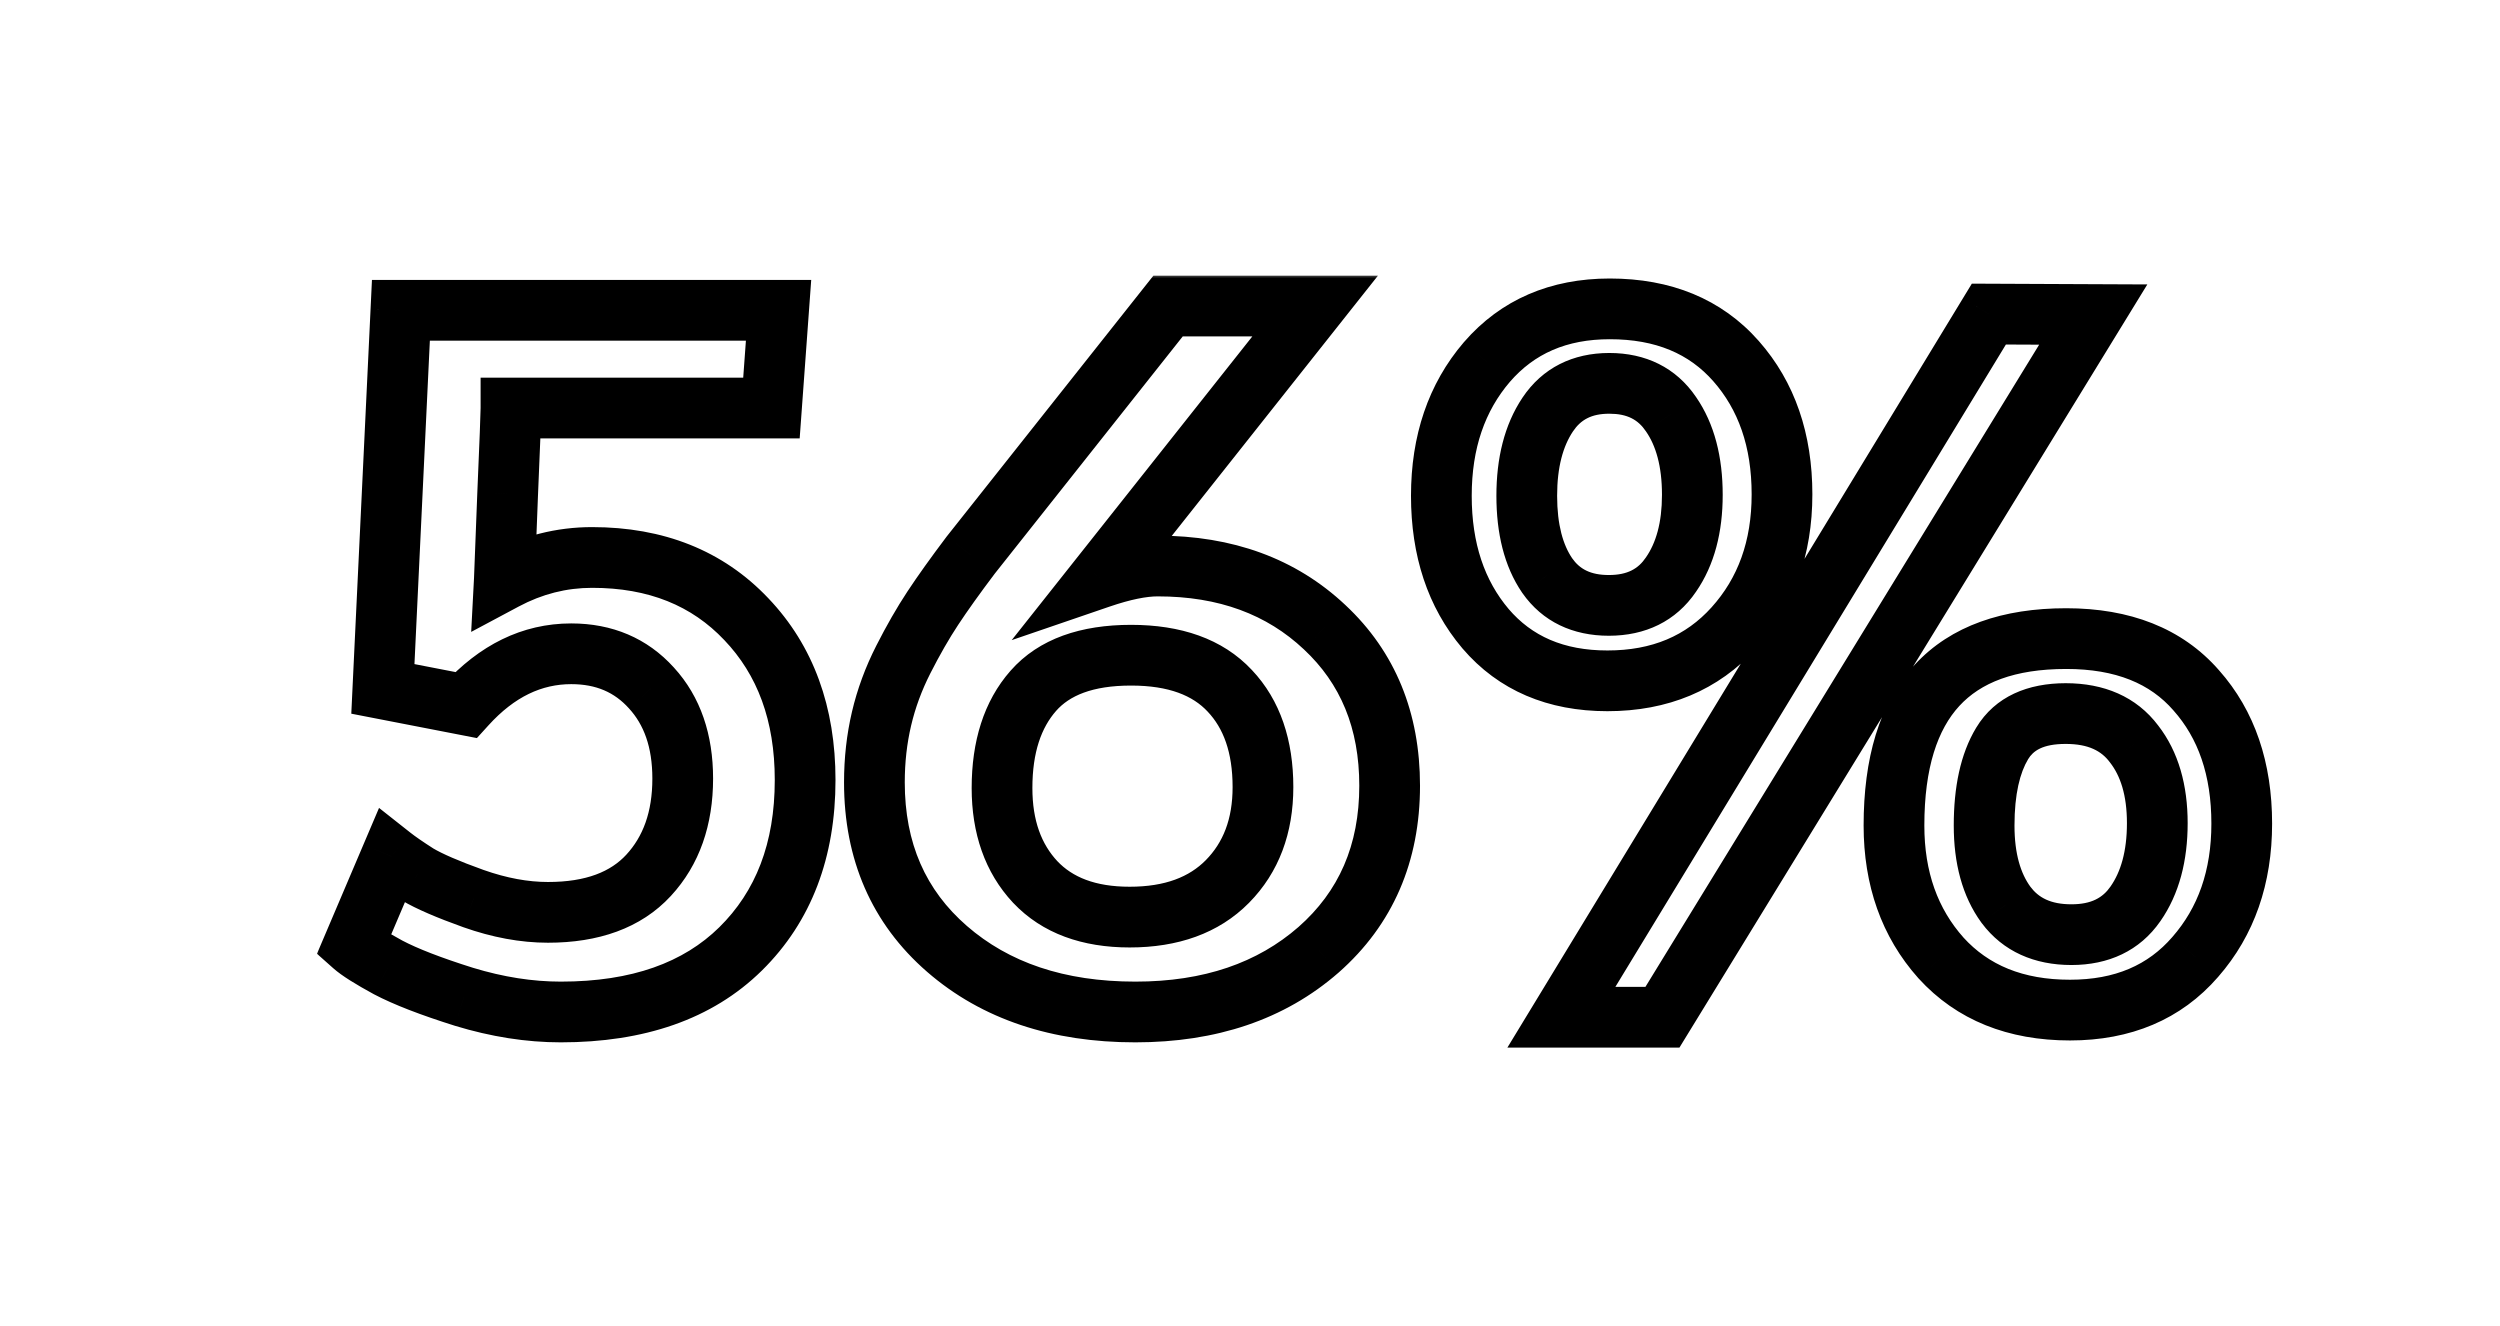 <svg xmlns="http://www.w3.org/2000/svg" width="247" height="131" viewBox="0 0 247 131" fill="none"><mask id="path-1-outside-1_2739_272" maskUnits="userSpaceOnUse" x="31" y="27" width="194" height="77" fill="black"><rect fill="white" x="31" y="27" width="194" height="77"></rect><path d="M55.406 99.984C52.312 99.984 49.125 99.484 45.844 98.484C42.562 97.453 40.062 96.484 38.344 95.578C36.625 94.641 35.484 93.922 34.922 93.422L38.672 84.609C39.266 85.078 40.125 85.672 41.25 86.391C42.406 87.078 44.25 87.875 46.781 88.781C49.344 89.688 51.797 90.141 54.141 90.141C58.516 90.141 61.828 88.922 64.078 86.484C66.328 84.047 67.453 80.859 67.453 76.922C67.453 73.203 66.422 70.219 64.359 67.969C62.328 65.719 59.688 64.594 56.438 64.594C52.562 64.594 49.094 66.281 46.031 69.656L37.828 68.062L39.609 30.656H76.922L76.219 40.312H50.484C50.484 40.875 50.375 43.703 50.156 48.797C49.969 53.859 49.859 56.688 49.828 57.281C52.578 55.812 55.469 55.078 58.5 55.078C64.812 55.078 69.891 57.109 73.734 61.172C77.609 65.234 79.547 70.531 79.547 77.062C79.547 84 77.422 89.562 73.172 93.75C68.953 97.906 63.031 99.984 55.406 99.984ZM112.172 99.984C104.547 99.984 98.344 97.906 93.562 93.75C88.781 89.594 86.391 84.109 86.391 77.297C86.391 75.109 86.625 73.016 87.094 71.016C87.562 69.016 88.281 67.062 89.25 65.156C90.219 63.25 91.188 61.562 92.156 60.094C93.125 58.625 94.375 56.875 95.906 54.844L115.406 30.234H129.938L108.656 57.094C110.938 56.312 112.844 55.922 114.375 55.922C121.094 55.922 126.594 57.938 130.875 61.969C135.156 65.969 137.297 71.188 137.297 77.625C137.297 84.312 134.953 89.719 130.266 93.844C125.578 97.938 119.547 99.984 112.172 99.984ZM111.609 90.609C115.734 90.609 118.953 89.438 121.266 87.094C123.609 84.719 124.781 81.609 124.781 77.766C124.781 73.734 123.688 70.562 121.5 68.25C119.312 65.906 116.062 64.734 111.75 64.734C107.375 64.734 104.156 65.906 102.094 68.25C100.031 70.594 99 73.797 99 77.859C99 81.703 100.094 84.797 102.281 87.141C104.469 89.453 107.578 90.609 111.609 90.609ZM158.953 59.812C161.672 59.812 163.719 58.797 165.094 56.766C166.5 54.734 167.203 52.109 167.203 48.891C167.203 45.609 166.5 42.953 165.094 40.922C163.719 38.891 161.688 37.875 159 37.875C156.312 37.875 154.281 38.906 152.906 40.969C151.531 43.031 150.844 45.703 150.844 48.984C150.844 52.266 151.516 54.891 152.859 56.859C154.234 58.828 156.266 59.812 158.953 59.812ZM158.812 67.266C153.719 67.266 149.703 65.547 146.766 62.109C143.859 58.672 142.406 54.297 142.406 48.984C142.406 43.672 143.906 39.266 146.906 35.766C149.938 32.266 153.984 30.516 159.047 30.516C164.328 30.516 168.484 32.234 171.516 35.672C174.547 39.109 176.062 43.5 176.062 48.844C176.062 54.125 174.484 58.516 171.328 62.016C168.172 65.516 164 67.266 158.812 67.266ZM154.266 100.5L196.5 31.031L206.812 31.078L164.25 100.5H154.266ZM204.656 92.344C207.469 92.344 209.578 91.328 210.984 89.297C212.422 87.234 213.141 84.578 213.141 81.328C213.141 78.078 212.375 75.469 210.844 73.5C209.344 71.5 207.094 70.5 204.094 70.5C201.094 70.5 199 71.484 197.812 73.453C196.625 75.422 196.031 78.125 196.031 81.562C196.031 84.812 196.75 87.422 198.188 89.391C199.656 91.359 201.812 92.344 204.656 92.344ZM204.516 99.797C199.141 99.797 194.891 98.078 191.766 94.641C188.672 91.172 187.125 86.812 187.125 81.562C187.125 69.25 192.797 63.094 204.141 63.094C209.734 63.094 214.016 64.797 216.984 68.203C219.984 71.578 221.484 75.969 221.484 81.375C221.484 86.656 219.953 91.047 216.891 94.547C213.859 98.047 209.734 99.797 204.516 99.797Z"></path></mask><path d="M45.844 98.484L44.944 101.346L44.957 101.35L44.969 101.354L45.844 98.484ZM38.344 95.578L36.907 98.212L36.926 98.222L36.944 98.232L38.344 95.578ZM34.922 93.422L32.161 92.247L31.317 94.231L32.929 95.664L34.922 93.422ZM38.672 84.609L40.531 82.255L37.449 79.822L35.911 83.435L38.672 84.609ZM41.25 86.391L39.635 88.919L39.675 88.945L39.717 88.969L41.25 86.391ZM46.781 88.781L45.77 91.606L45.781 91.61L46.781 88.781ZM64.359 67.969L62.133 69.979L62.14 69.987L62.148 69.996L64.359 67.969ZM46.031 69.656L45.459 72.601L47.118 72.923L48.253 71.672L46.031 69.656ZM37.828 68.062L34.831 67.92L34.708 70.512L37.256 71.007L37.828 68.062ZM39.609 30.656V27.656H36.749L36.613 30.514L39.609 30.656ZM76.922 30.656L79.914 30.874L80.148 27.656H76.922V30.656ZM76.219 40.312V43.312H79.008L79.211 40.53L76.219 40.312ZM50.484 40.312V37.312H47.484V40.312H50.484ZM50.156 48.797L47.159 48.668L47.159 48.677L47.158 48.686L50.156 48.797ZM49.828 57.281L46.832 57.124L46.553 62.432L51.242 59.928L49.828 57.281ZM73.734 61.172L71.555 63.234L71.564 63.242L73.734 61.172ZM73.172 93.75L75.277 95.887L75.277 95.887L73.172 93.75ZM55.406 96.984C52.639 96.984 49.747 96.538 46.718 95.615L44.969 101.354C48.503 102.431 51.986 102.984 55.406 102.984V96.984ZM46.743 95.622C43.525 94.611 41.225 93.706 39.743 92.924L36.944 98.232C38.9 99.263 41.6 100.295 44.944 101.346L46.743 95.622ZM39.78 92.944C38.042 91.996 37.189 91.423 36.915 91.18L32.929 95.664C33.78 96.421 35.208 97.285 36.907 98.212L39.78 92.944ZM37.682 94.597L41.432 85.784L35.911 83.435L32.161 92.247L37.682 94.597ZM36.813 86.964C37.522 87.524 38.479 88.18 39.635 88.919L42.865 83.862C41.771 83.164 41.009 82.632 40.531 82.255L36.813 86.964ZM39.717 88.969C41.131 89.81 43.199 90.685 45.77 91.606L47.792 85.957C45.301 85.065 43.681 84.346 42.783 83.812L39.717 88.969ZM45.781 91.61C48.614 92.612 51.407 93.141 54.141 93.141V87.141C52.187 87.141 50.073 86.763 47.782 85.953L45.781 91.61ZM54.141 93.141C59.072 93.141 63.299 91.751 66.282 88.519L61.874 84.45C60.357 86.092 57.959 87.141 54.141 87.141V93.141ZM66.282 88.519C69.137 85.427 70.453 81.464 70.453 76.922H64.453C64.453 80.255 63.519 82.667 61.874 84.45L66.282 88.519ZM70.453 76.922C70.453 72.625 69.246 68.86 66.571 65.942L62.148 69.996C63.598 71.578 64.453 73.781 64.453 76.922H70.453ZM66.586 65.958C63.941 63.029 60.467 61.594 56.438 61.594V67.594C58.908 67.594 60.715 68.409 62.133 69.979L66.586 65.958ZM56.438 61.594C51.566 61.594 47.331 63.759 43.81 67.64L48.253 71.672C50.856 68.803 53.559 67.594 56.438 67.594V61.594ZM46.603 66.711L38.4 65.118L37.256 71.007L45.459 72.601L46.603 66.711ZM40.825 68.205L42.606 30.799L36.613 30.514L34.831 67.92L40.825 68.205ZM39.609 33.656H76.922V27.656H39.609V33.656ZM73.93 30.438L73.227 40.095L79.211 40.53L79.914 30.874L73.93 30.438ZM76.219 37.312H50.484V43.312H76.219V37.312ZM47.484 40.312C47.484 40.791 47.38 43.521 47.159 48.668L53.154 48.926C53.37 43.885 53.484 40.959 53.484 40.312H47.484ZM47.158 48.686C46.97 53.767 46.862 56.56 46.832 57.124L52.824 57.439C52.857 56.815 52.967 53.952 53.154 48.908L47.158 48.686ZM51.242 59.928C53.569 58.684 55.976 58.078 58.5 58.078V52.078C54.961 52.078 51.587 52.941 48.415 54.635L51.242 59.928ZM58.5 58.078C64.105 58.078 68.354 59.85 71.555 63.234L75.914 59.11C71.428 54.369 65.52 52.078 58.5 52.078V58.078ZM71.564 63.242C74.82 66.656 76.547 71.167 76.547 77.062H82.547C82.547 69.895 80.399 63.812 75.905 59.101L71.564 63.242ZM76.547 77.062C76.547 83.338 74.65 88.082 71.066 91.613L75.277 95.887C80.193 91.043 82.547 84.662 82.547 77.062H76.547ZM71.066 91.613C67.557 95.07 62.48 96.984 55.406 96.984V102.984C63.583 102.984 70.349 100.743 75.277 95.887L71.066 91.613ZM95.906 54.844L93.555 52.981L93.532 53.009L93.511 53.038L95.906 54.844ZM115.406 30.234V27.234H113.956L113.055 28.371L115.406 30.234ZM129.938 30.234L132.289 32.097L136.142 27.234H129.938V30.234ZM108.656 57.094L106.305 55.231L99.955 63.245L109.628 59.932L108.656 57.094ZM130.875 61.969L128.818 64.153L128.827 64.161L130.875 61.969ZM130.266 93.844L132.239 96.103L132.248 96.096L130.266 93.844ZM121.266 87.094L119.13 84.987L119.13 84.987L121.266 87.094ZM121.5 68.25L119.307 70.297L119.314 70.304L119.321 70.312L121.5 68.25ZM102.281 87.141L100.088 89.188L100.095 89.195L100.102 89.202L102.281 87.141ZM112.172 96.984C105.116 96.984 99.66 95.075 95.531 91.486L91.594 96.014C97.028 100.737 103.978 102.984 112.172 102.984V96.984ZM95.531 91.486C91.459 87.946 89.391 83.315 89.391 77.297H83.391C83.391 84.904 86.104 91.241 91.594 96.014L95.531 91.486ZM89.391 77.297C89.391 75.325 89.602 73.462 90.015 71.7L84.173 70.331C83.648 72.57 83.391 74.894 83.391 77.297H89.391ZM90.015 71.7C90.426 69.944 91.06 68.216 91.924 66.515L86.576 63.797C85.502 65.909 84.699 68.088 84.173 70.331L90.015 71.7ZM91.924 66.515C92.853 64.689 93.766 63.102 94.661 61.745L89.652 58.442C88.609 60.023 87.585 61.811 86.576 63.797L91.924 66.515ZM94.661 61.745C95.583 60.347 96.793 58.651 98.302 56.65L93.511 53.038C91.957 55.099 90.667 56.903 89.652 58.442L94.661 61.745ZM98.258 56.707L117.758 32.097L113.055 28.371L93.555 52.981L98.258 56.707ZM115.406 33.234H129.938V27.234H115.406V33.234ZM127.586 28.371L106.305 55.231L111.008 58.957L132.289 32.097L127.586 28.371ZM109.628 59.932C111.755 59.204 113.308 58.922 114.375 58.922V52.922C112.379 52.922 110.12 53.421 107.684 54.256L109.628 59.932ZM114.375 58.922C120.447 58.922 125.174 60.721 128.818 64.153L132.932 59.785C128.014 55.154 121.741 52.922 114.375 52.922V58.922ZM128.827 64.161C132.437 67.534 134.297 71.927 134.297 77.625H140.297C140.297 70.448 137.875 64.403 132.923 59.777L128.827 64.161ZM134.297 77.625C134.297 83.52 132.274 88.08 128.284 91.592L132.248 96.096C137.632 91.357 140.297 85.105 140.297 77.625H134.297ZM128.292 91.584C124.249 95.115 118.963 96.984 112.172 96.984V102.984C120.131 102.984 126.907 100.76 132.239 96.103L128.292 91.584ZM111.609 93.609C116.322 93.609 120.39 92.252 123.401 89.201L119.13 84.987C117.516 86.623 115.146 87.609 111.609 87.609V93.609ZM123.401 89.201C126.384 86.179 127.781 82.269 127.781 77.766H121.781C121.781 80.95 120.835 83.259 119.13 84.987L123.401 89.201ZM127.781 77.766C127.781 73.181 126.524 69.196 123.679 66.188L119.321 70.312C120.851 71.929 121.781 74.288 121.781 77.766H127.781ZM123.693 66.203C120.762 63.063 116.595 61.734 111.75 61.734V67.734C115.53 67.734 117.863 68.75 119.307 70.297L123.693 66.203ZM111.75 61.734C106.871 61.734 102.674 63.05 99.842 66.268L104.346 70.232C105.639 68.763 107.879 67.734 111.75 67.734V61.734ZM99.842 66.268C97.167 69.308 96 73.292 96 77.859H102C102 74.302 102.896 71.88 104.346 70.232L99.842 66.268ZM96 77.859C96 82.303 97.282 86.181 100.088 89.188L104.474 85.094C102.905 83.412 102 81.103 102 77.859H96ZM100.102 89.202C102.998 92.264 106.987 93.609 111.609 93.609V87.609C108.17 87.609 105.939 86.642 104.461 85.079L100.102 89.202ZM165.094 56.766L162.627 55.058L162.618 55.071L162.609 55.084L165.094 56.766ZM165.094 40.922L162.609 42.604L162.618 42.617L162.627 42.63L165.094 40.922ZM152.859 56.859L150.382 58.551L150.391 58.564L150.4 58.577L152.859 56.859ZM146.766 62.109L144.475 64.046L144.48 64.052L144.485 64.058L146.766 62.109ZM146.906 35.766L144.639 33.802L144.633 33.807L144.628 33.813L146.906 35.766ZM154.266 100.5L151.702 98.942L148.931 103.5H154.266V100.5ZM196.5 31.031L196.514 28.031L194.818 28.024L193.937 29.473L196.5 31.031ZM206.812 31.078L209.37 32.646L212.156 28.102L206.826 28.078L206.812 31.078ZM164.25 100.5V103.5H165.93L166.808 102.068L164.25 100.5ZM210.984 89.297L208.523 87.582L208.518 87.589L210.984 89.297ZM210.844 73.5L208.444 75.3L208.46 75.321L208.476 75.342L210.844 73.5ZM198.188 89.391L195.765 91.16L195.774 91.172L195.783 91.184L198.188 89.391ZM191.766 94.641L189.527 96.638L189.536 96.648L189.546 96.659L191.766 94.641ZM216.984 68.203L214.723 70.174L214.732 70.185L214.742 70.196L216.984 68.203ZM216.891 94.547L214.633 92.571L214.628 92.577L214.623 92.583L216.891 94.547ZM158.953 62.812C162.541 62.812 165.578 61.403 167.578 58.447L162.609 55.084C161.86 56.191 160.803 56.812 158.953 56.812V62.812ZM167.56 58.473C169.405 55.808 170.203 52.536 170.203 48.891H164.203C164.203 51.682 163.595 53.661 162.627 55.058L167.56 58.473ZM170.203 48.891C170.203 45.197 169.411 41.888 167.56 39.214L162.627 42.63C163.589 44.018 164.203 46.022 164.203 48.891H170.203ZM167.578 39.24C165.585 36.296 162.571 34.875 159 34.875V40.875C160.804 40.875 161.853 41.486 162.609 42.604L167.578 39.24ZM159 34.875C155.409 34.875 152.395 36.328 150.41 39.305L155.402 42.633C156.168 41.485 157.216 40.875 159 40.875V34.875ZM150.41 39.305C148.616 41.996 147.844 45.299 147.844 48.984H153.844C153.844 46.107 154.447 44.066 155.402 42.633L150.41 39.305ZM147.844 48.984C147.844 52.648 148.591 55.928 150.382 58.551L155.337 55.168C154.44 53.853 153.844 51.883 153.844 48.984H147.844ZM150.4 58.577C152.41 61.455 155.421 62.812 158.953 62.812V56.812C157.11 56.812 156.059 56.202 155.319 55.142L150.4 58.577ZM158.812 64.266C154.472 64.266 151.338 62.842 149.046 60.16L144.485 64.058C148.068 68.252 152.966 70.266 158.812 70.266V64.266ZM149.057 60.172C146.688 57.371 145.406 53.722 145.406 48.984H139.406C139.406 54.872 141.031 59.973 144.475 64.046L149.057 60.172ZM145.406 48.984C145.406 44.272 146.72 40.593 149.184 37.718L144.628 33.813C141.092 37.939 139.406 43.071 139.406 48.984H145.406ZM149.174 37.73C151.578 34.954 154.763 33.516 159.047 33.516V27.516C153.206 27.516 148.297 29.577 144.639 33.802L149.174 37.73ZM159.047 33.516C163.612 33.516 166.893 34.966 169.266 37.656L173.766 33.688C170.076 29.503 165.044 27.516 159.047 27.516V33.516ZM169.266 37.656C171.735 40.456 173.062 44.102 173.062 48.844H179.062C179.062 42.898 177.359 37.763 173.766 33.688L169.266 37.656ZM173.062 48.844C173.062 53.479 171.699 57.125 169.1 60.007L173.556 64.025C177.27 59.906 179.062 54.771 179.062 48.844H173.062ZM169.1 60.007C166.574 62.808 163.246 64.266 158.812 64.266V70.266C164.754 70.266 169.77 68.223 173.556 64.025L169.1 60.007ZM156.829 102.058L199.063 32.59L193.937 29.473L151.702 98.942L156.829 102.058ZM196.486 34.031L206.799 34.078L206.826 28.078L196.514 28.031L196.486 34.031ZM204.255 29.51L161.692 98.932L166.808 102.068L209.37 32.646L204.255 29.51ZM164.25 97.5H154.266V103.5H164.25V97.5ZM204.656 95.344C208.295 95.344 211.4 93.967 213.451 91.004L208.518 87.589C207.756 88.689 206.642 89.344 204.656 89.344V95.344ZM213.446 91.012C215.324 88.317 216.141 85.013 216.141 81.328H210.141C210.141 84.143 209.52 86.151 208.523 87.582L213.446 91.012ZM216.141 81.328C216.141 77.614 215.262 74.294 213.212 71.658L208.476 75.342C209.488 76.643 210.141 78.542 210.141 81.328H216.141ZM213.244 71.7C211.061 68.79 207.826 67.5 204.094 67.5V73.5C206.362 73.5 207.627 74.21 208.444 75.3L213.244 71.7ZM204.094 67.5C200.407 67.5 197.139 68.761 195.244 71.904L200.381 75.003C200.861 74.208 201.78 73.5 204.094 73.5V67.5ZM195.244 71.904C193.668 74.517 193.031 77.831 193.031 81.562H199.031C199.031 78.419 199.582 76.327 200.381 75.003L195.244 71.904ZM193.031 81.562C193.031 85.239 193.845 88.531 195.765 91.16L200.61 87.621C199.655 86.313 199.031 84.386 199.031 81.562H193.031ZM195.783 91.184C197.912 94.039 201.036 95.344 204.656 95.344V89.344C202.589 89.344 201.4 88.68 200.592 87.597L195.783 91.184ZM204.516 96.797C199.84 96.797 196.451 95.334 193.985 92.623L189.546 96.659C193.331 100.822 198.441 102.797 204.516 102.797V96.797ZM194.005 92.644C191.465 89.796 190.125 86.178 190.125 81.562H184.125C184.125 87.447 185.879 92.547 189.527 96.638L194.005 92.644ZM190.125 81.562C190.125 75.811 191.455 72.056 193.585 69.744C195.673 67.478 198.997 66.094 204.141 66.094V60.094C197.94 60.094 192.757 61.788 189.173 65.678C185.631 69.522 184.125 75.002 184.125 81.562H190.125ZM204.141 66.094C209.091 66.094 212.456 67.573 214.723 70.174L219.246 66.232C215.575 62.02 210.378 60.094 204.141 60.094V66.094ZM214.742 70.196C217.161 72.918 218.484 76.551 218.484 81.375H224.484C224.484 75.386 222.807 70.238 219.227 66.21L214.742 70.196ZM218.484 81.375C218.484 86.035 217.152 89.692 214.633 92.571L219.148 96.522C222.754 92.401 224.484 87.278 224.484 81.375H218.484ZM214.623 92.583C212.238 95.337 208.988 96.797 204.516 96.797V102.797C210.481 102.797 215.481 100.757 219.158 96.511L214.623 92.583Z" fill="black" mask="url(#path-1-outside-1_2739_272)"></path></svg>